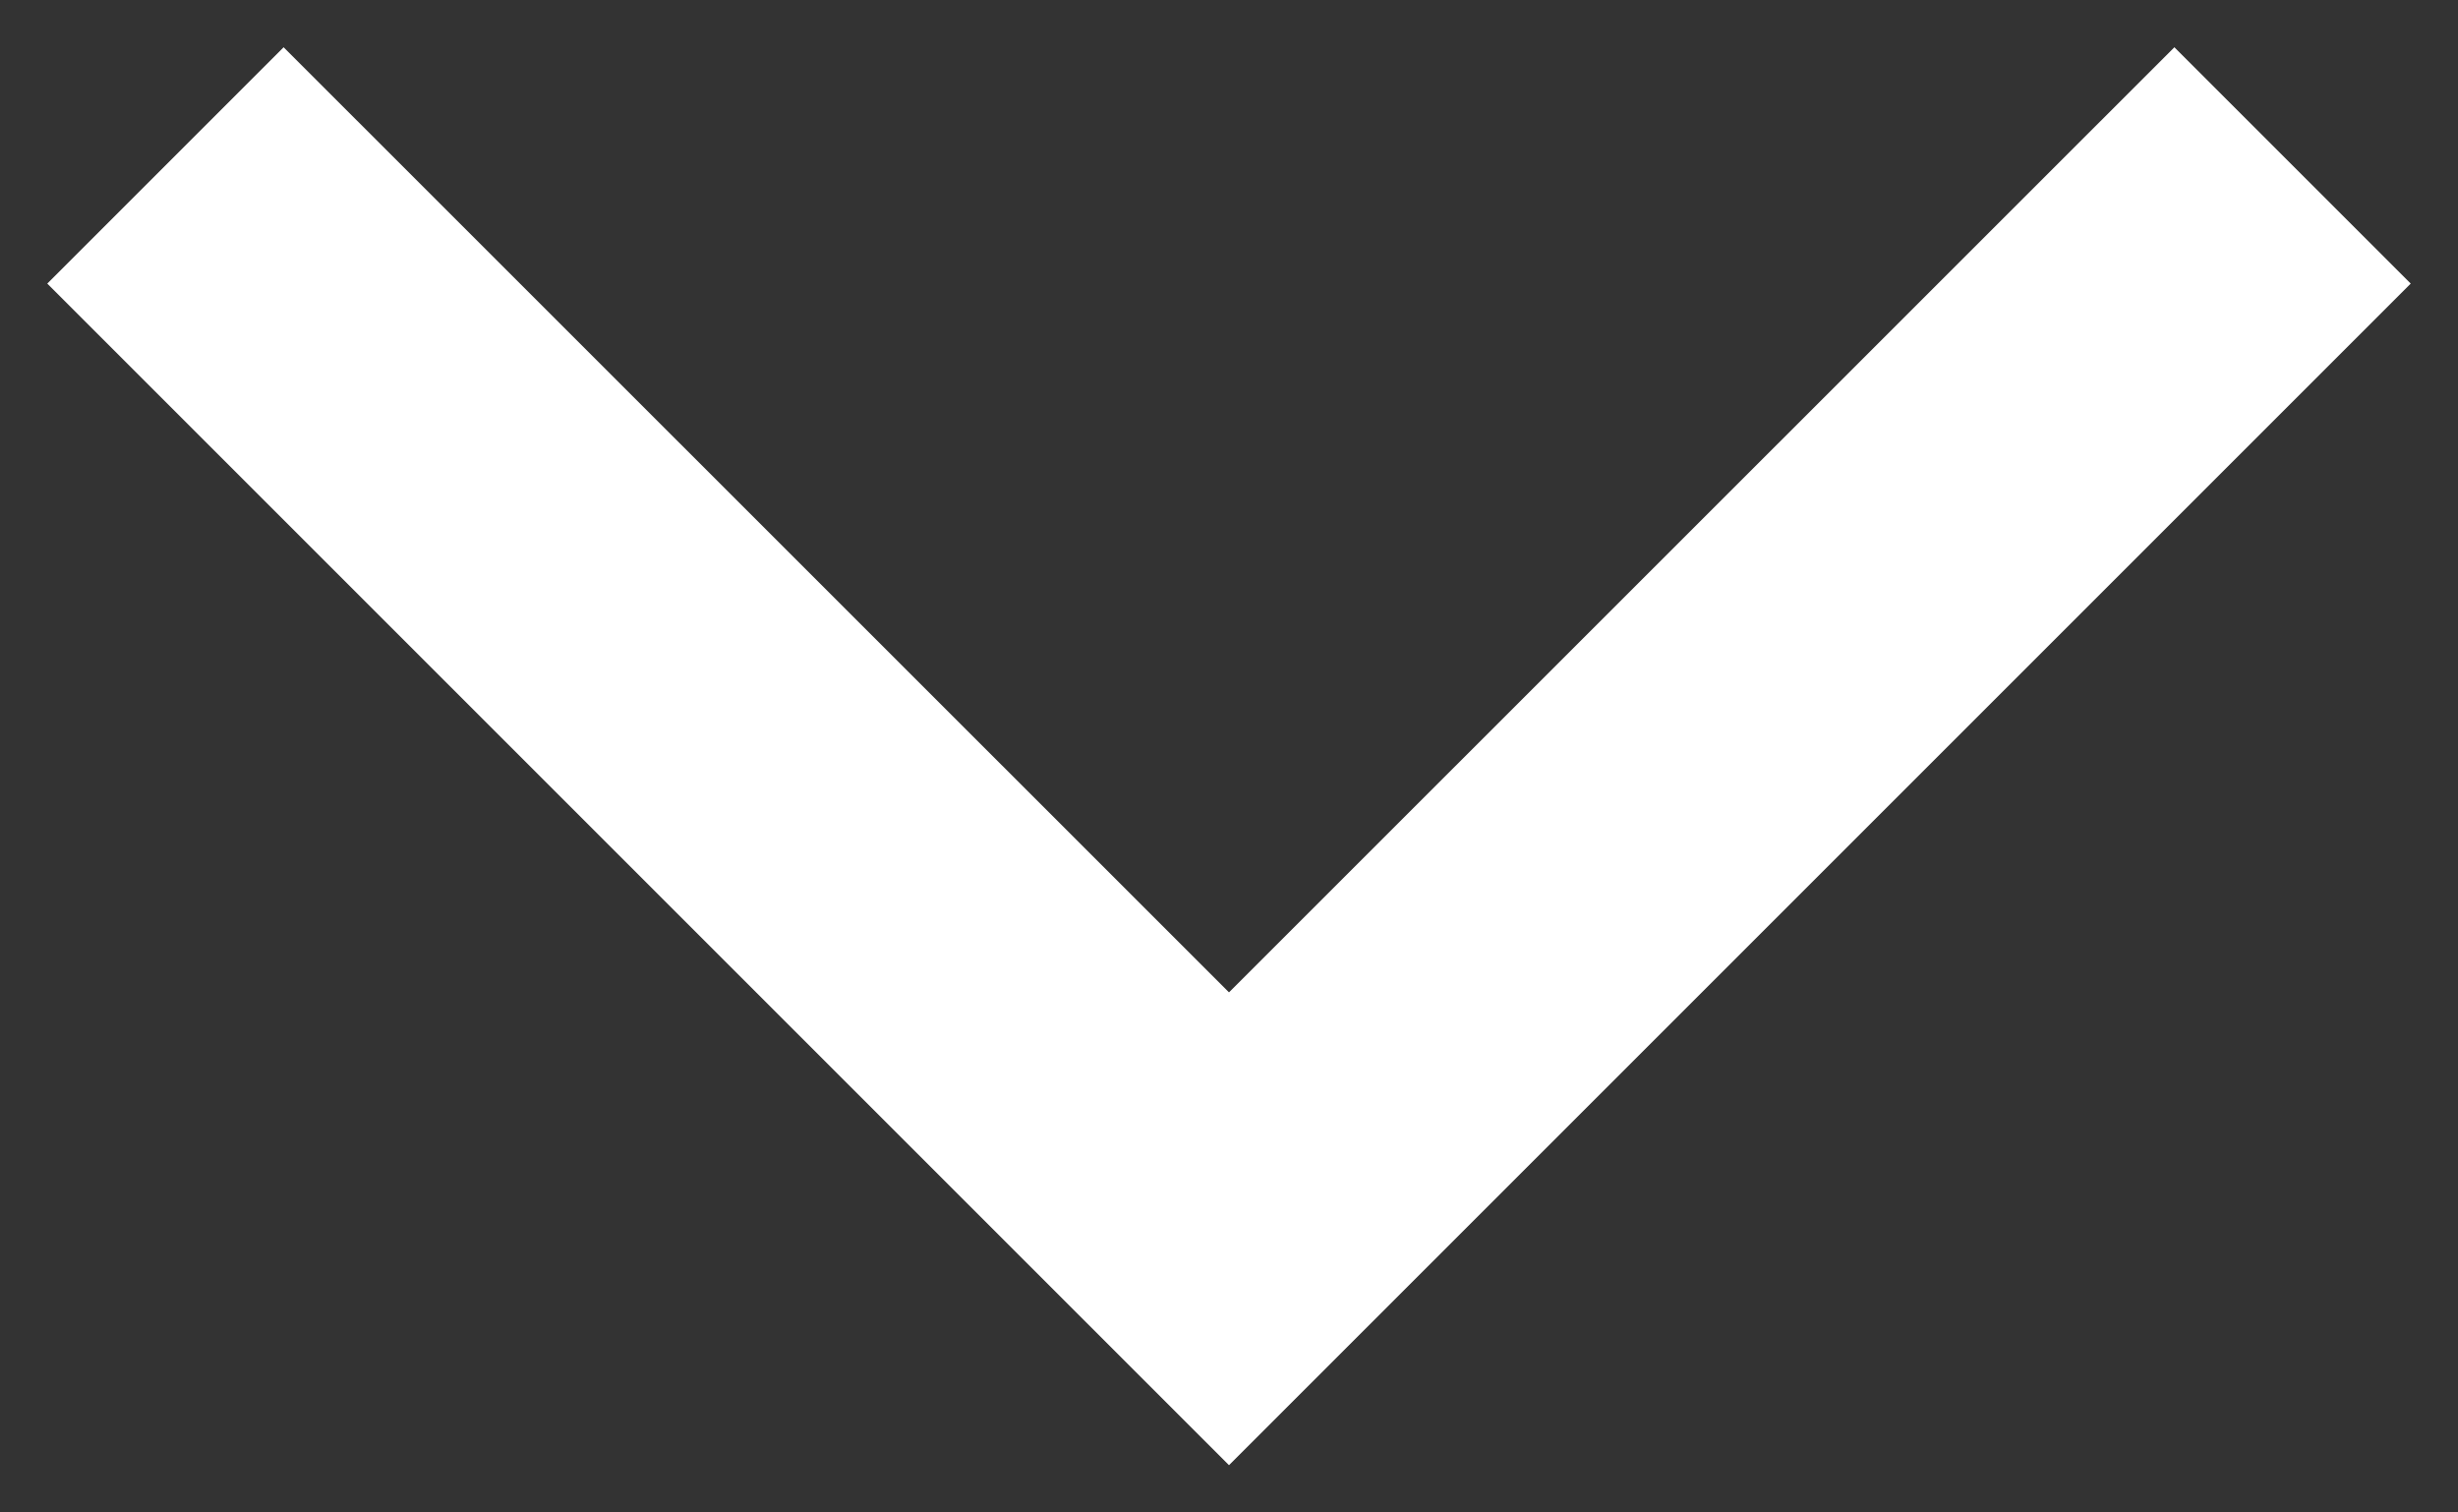<?xml version="1.0" encoding="UTF-8"?>
<svg width="26px" height="16px" viewBox="0 0 26 16" version="1.1" xmlns="http://www.w3.org/2000/svg" xmlns:xlink="http://www.w3.org/1999/xlink">
    <rect x="0" y="0" width="26" height="16" fill="#333333" stroke="none"/>
    <title>arrow-right</title>
    <g id="updated" stroke="none" stroke-width="1" fill="none" fill-rule="evenodd">
        <g id="home-updated" transform="translate(-1591, -2806)" fill="#FFFFFF" fill-rule="nonzero">
            <g id="products" transform="translate(298, 2572)">
                <g id="arrow" transform="translate(1284, 216)">
                    <g id="Group" transform="translate(12, 12)">
                        <g id="arrow-right" transform="translate(10, 12.5) rotate(90) translate(-10, -12.5) ">
                            <polygon id="Path" points="6.5 0 19 12.5 6.5 25 4 22.5 13.998 12.5 4 2.5"></polygon>
                        </g>
                    </g>
                </g>
            </g>
        </g>
    </g>
</svg>